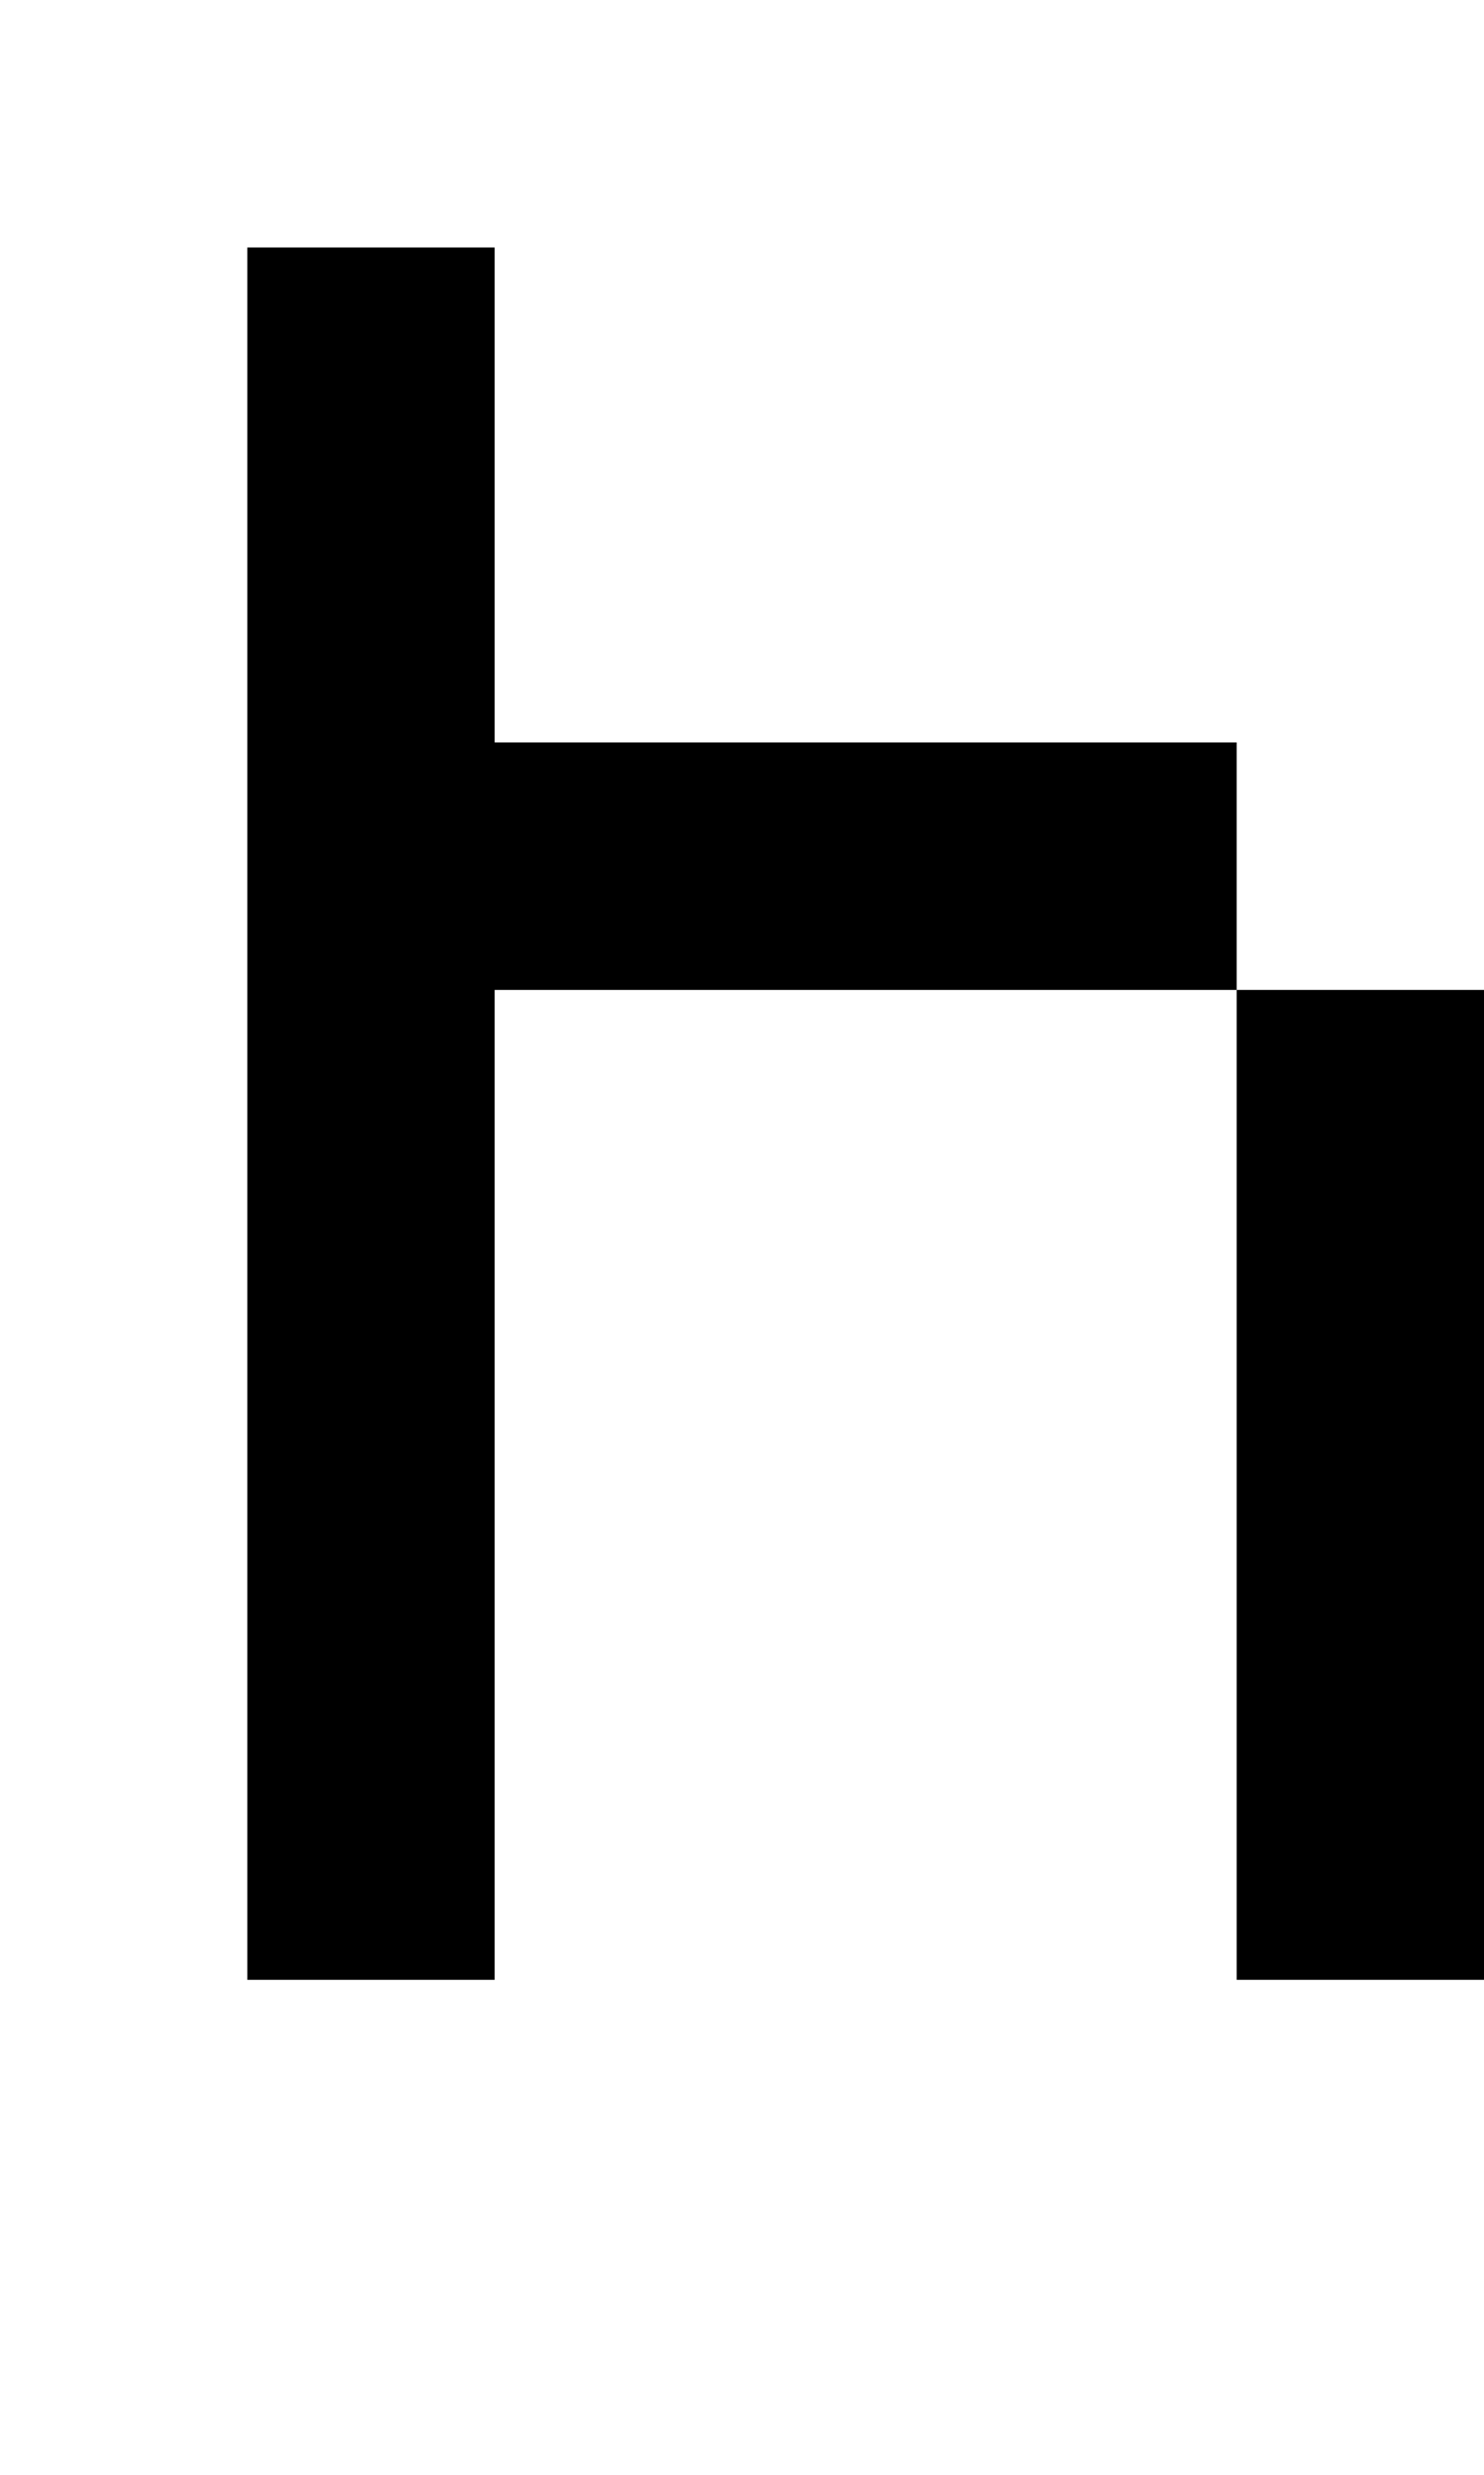 <?xml version="1.0" standalone="no"?>
<!DOCTYPE svg PUBLIC "-//W3C//DTD SVG 20010904//EN"
 "http://www.w3.org/TR/2001/REC-SVG-20010904/DTD/svg10.dtd">
<svg version="1.0" xmlns="http://www.w3.org/2000/svg"
 width="24pt" height="40pt" viewBox="0 0 24 40"
 preserveAspectRatio="xMidYMid meet">
<g transform="translate(0,40) scale(1,-1)"
fill="#000000" stroke="none">
<path d="M4 22 l0 -14 2 0 2 0 0 8 0 8 6 0 6 0 0 -8 0 -8 2 0 2 0 0 8 0 8 -2
0 -2 0 0 2 0 2 -6 0 -6 0 0 4 0 4 -2 0 -2 0 0 -14z"/>
</g>
</svg>
